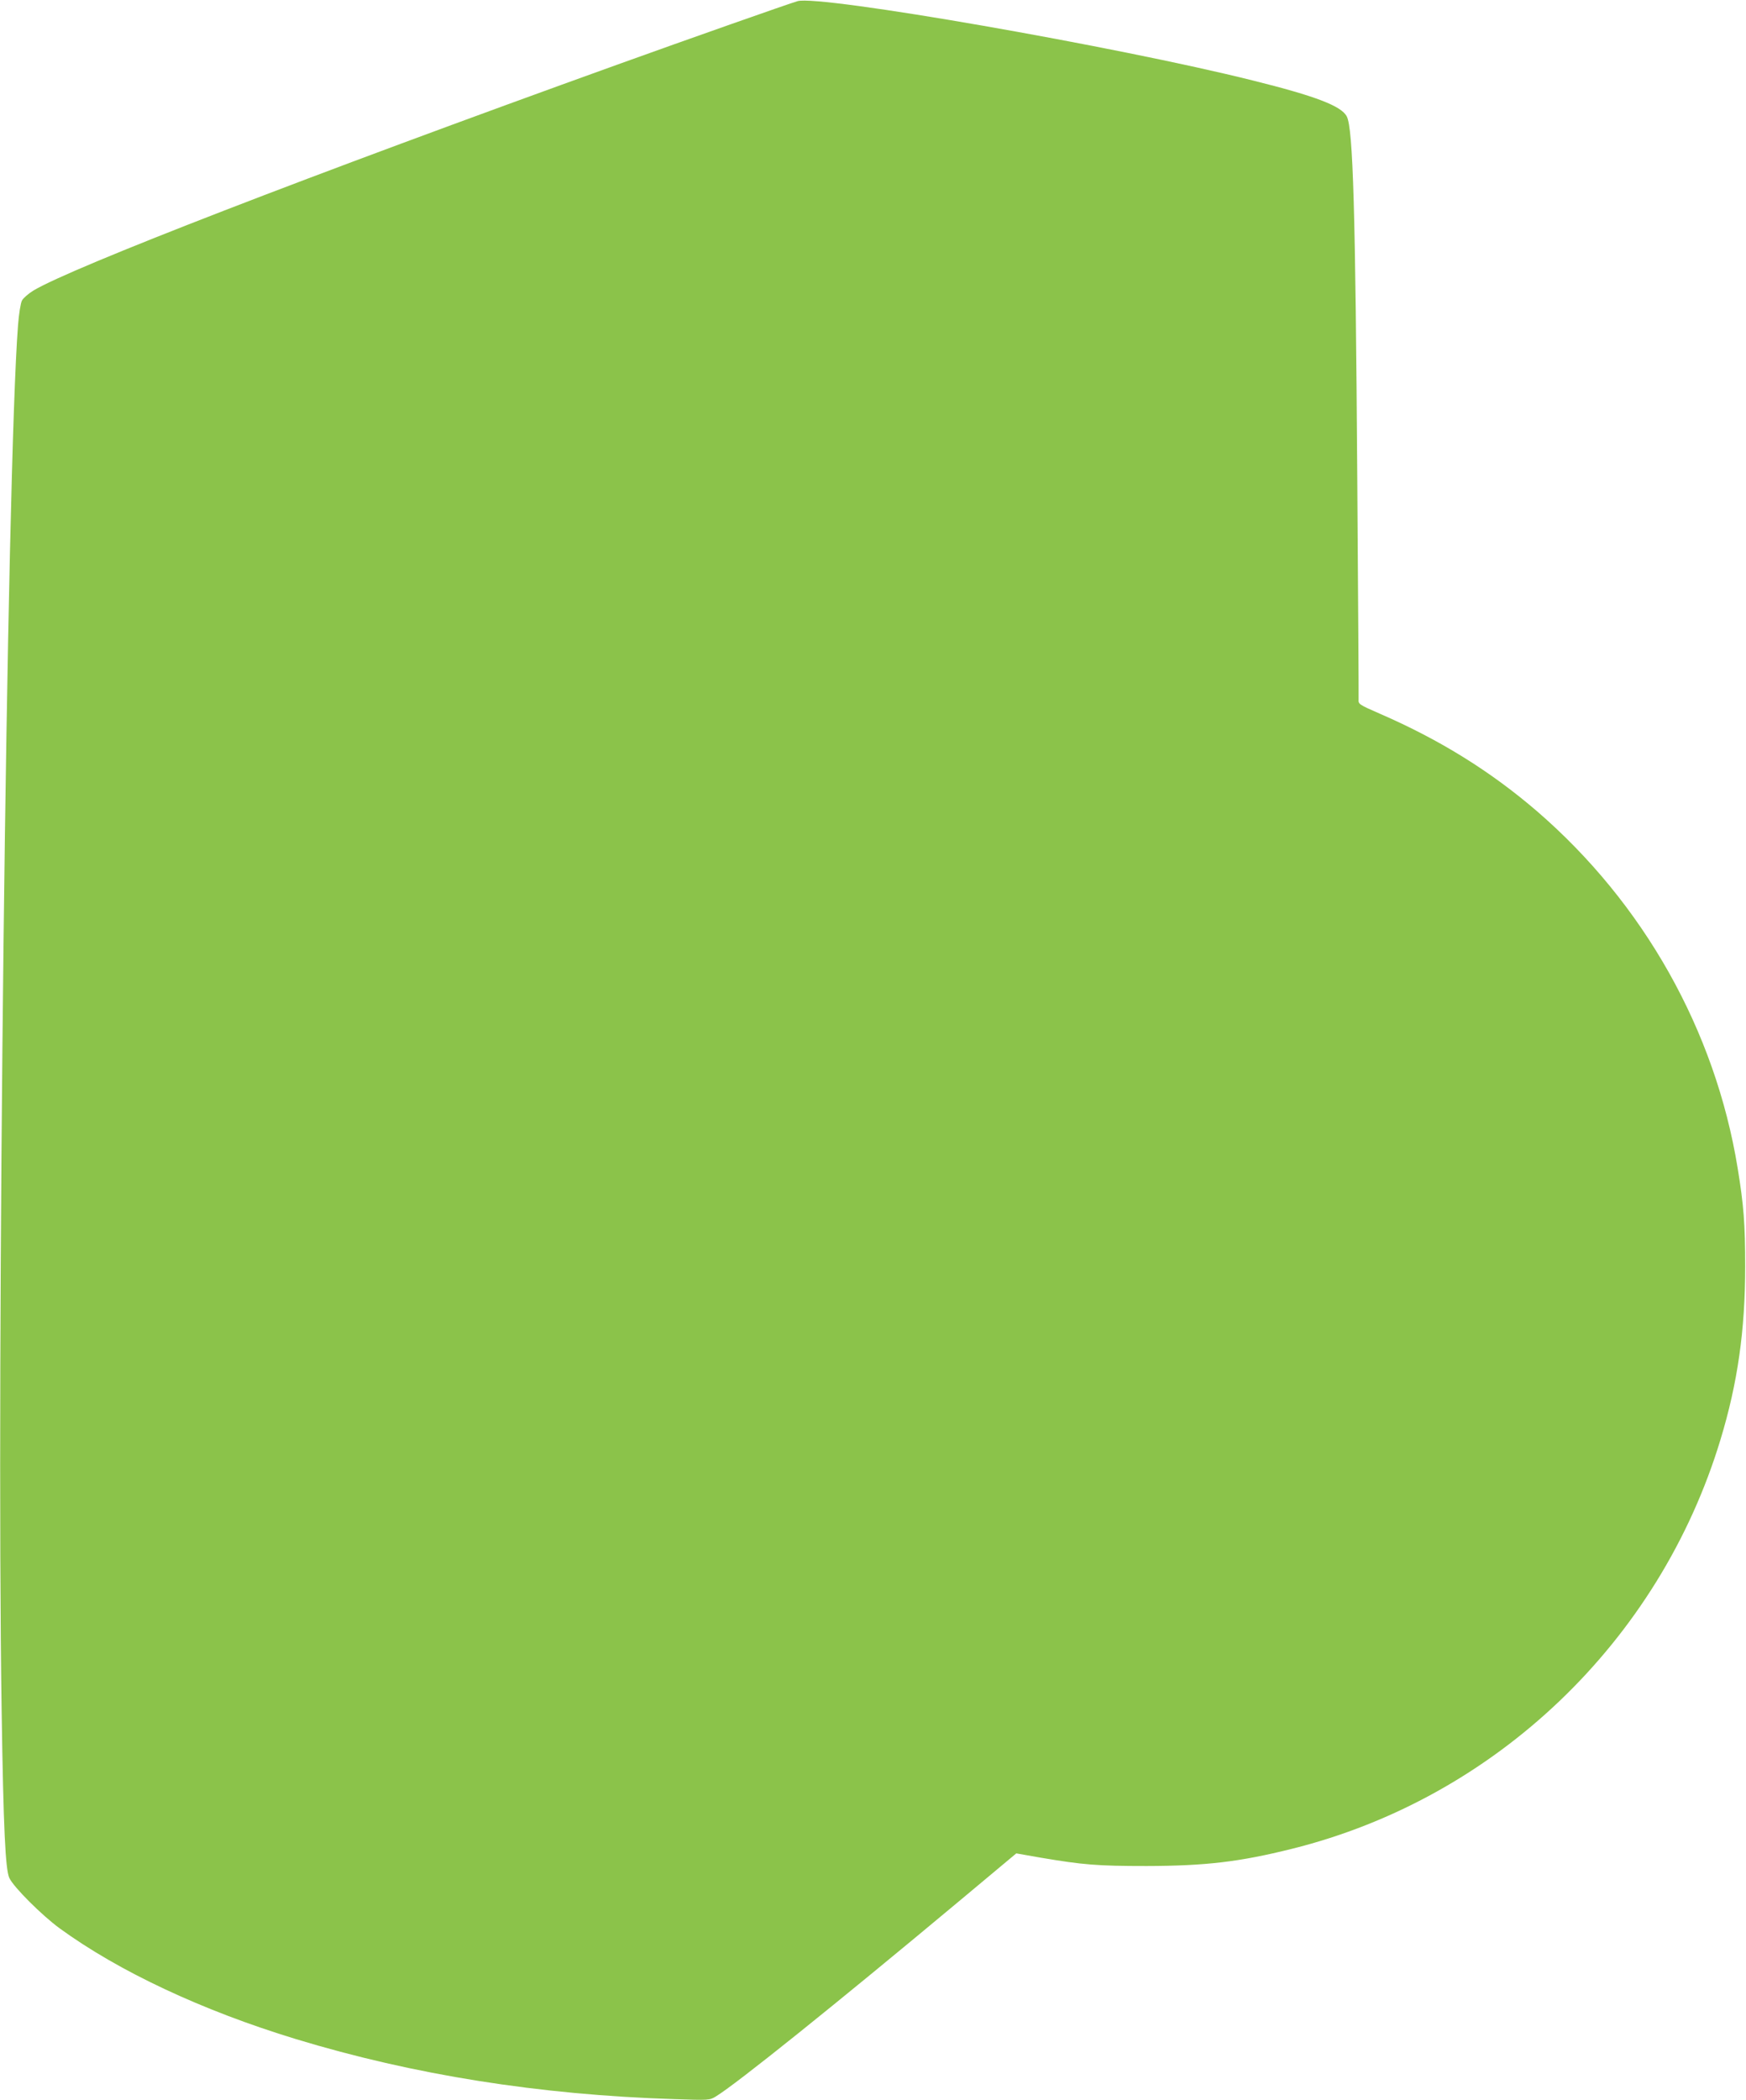 <?xml version="1.0" standalone="no"?>
<!DOCTYPE svg PUBLIC "-//W3C//DTD SVG 20010904//EN"
 "http://www.w3.org/TR/2001/REC-SVG-20010904/DTD/svg10.dtd">
<svg version="1.0" xmlns="http://www.w3.org/2000/svg"
 width="1065pt" height="1280pt" viewBox="0 0 1065 1280"
 preserveAspectRatio="xMidYMid meet">
<g transform="translate(0,1280) scale(0.1,-0.1)"
fill="#8bc34a" stroke="none">
<path d="M4865 12793 c-47 -13 -683 -237 -1094 -385 -1887 -679 -3334 -1239
-3567 -1379 -31 -19 -62 -46 -70 -61 -8 -15 -19 -83 -24 -150 -69 -879 -133
-6305 -100 -8448 11 -719 23 -967 47 -1018 26 -56 200 -229 307 -307 360 -262
869 -501 1441 -675 717 -218 1484 -340 2306 -366 215 -7 217 -7 255 16 124 75
732 563 1481 1188 l352 294 148 -26 c261 -44 344 -51 648 -51 360 1 565 25
886 105 1241 309 2240 1263 2613 2493 105 345 151 668 151 1057 0 258 -9 374
-46 600 -137 839 -573 1613 -1224 2175 -283 243 -591 435 -960 595 -126 55
-130 58 -128 86 1 16 -3 616 -8 1334 -11 1656 -26 2146 -64 2220 -33 64 -190
124 -572 219 -827 207 -2641 523 -2778 484z"/>
</g>
</svg>
